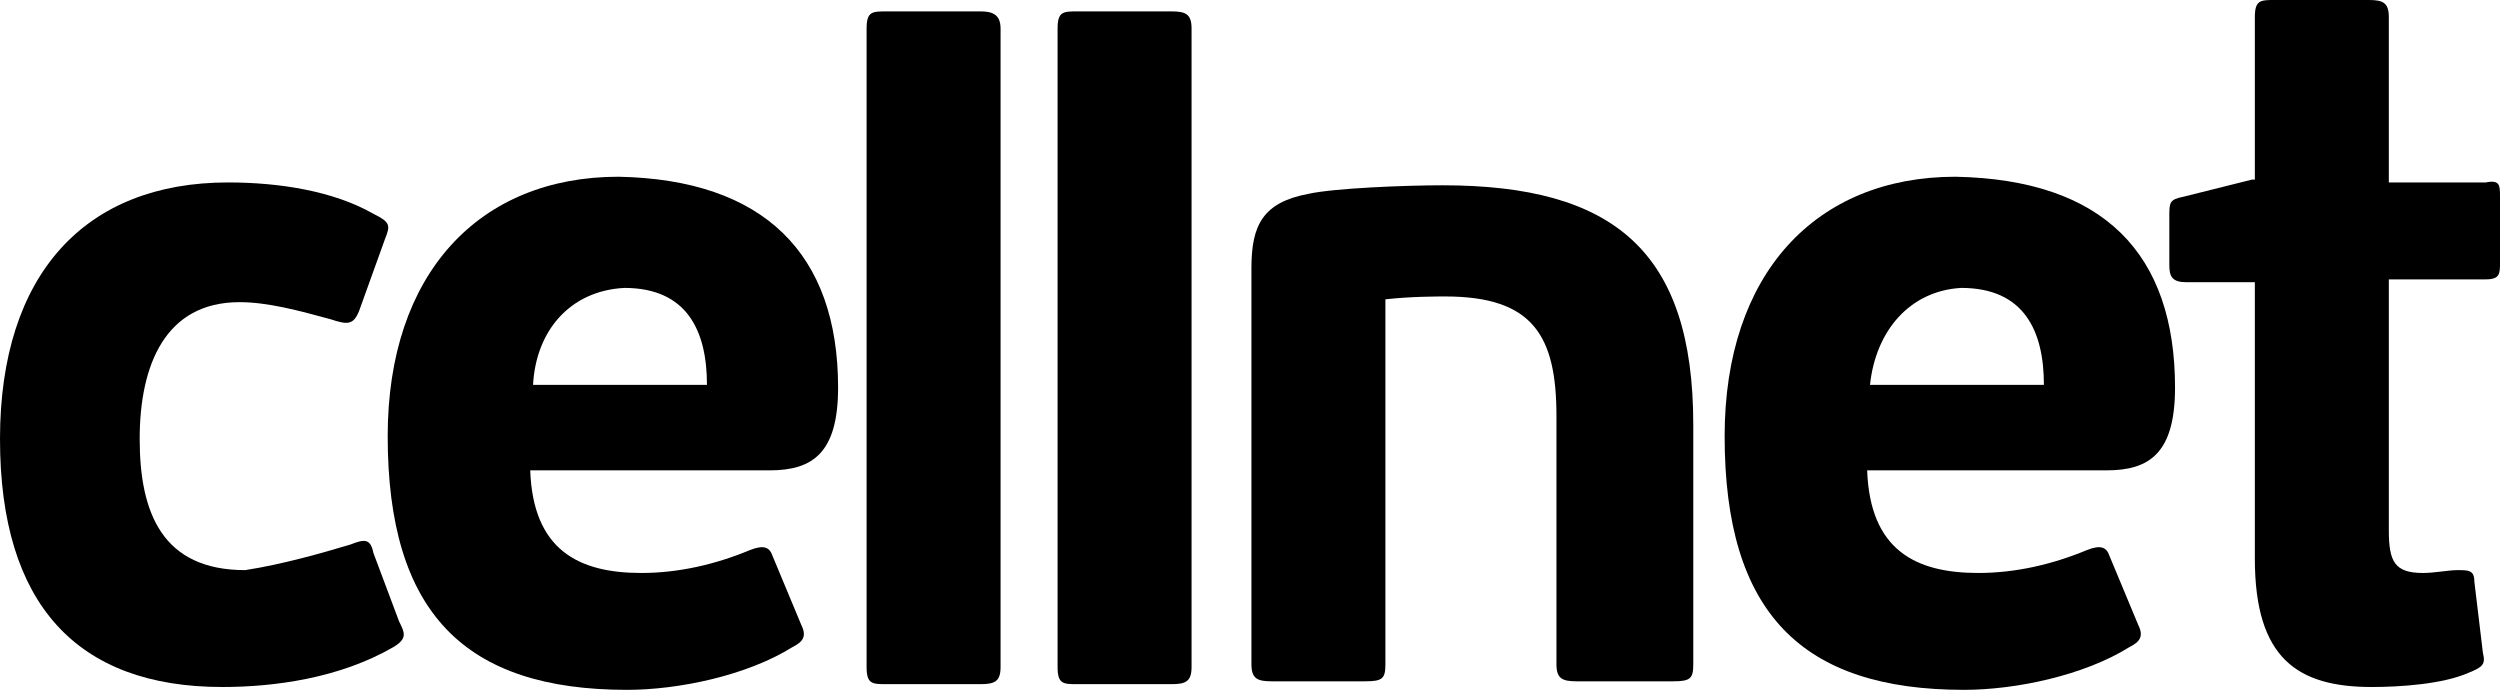 <?xml version="1.0" encoding="UTF-8"?>
<svg id="Layer_2" data-name="Layer 2" xmlns="http://www.w3.org/2000/svg" viewBox="0 0 87.7 24.2">
  <defs>
    <style>
      .cls-1 {
        fill: #000;
        stroke-width: 0px;
      }
    </style>
  </defs>
  <g id="Layer_1-2" data-name="Layer 1">
    <g>
      <path class="cls-1" d="M12.3,19.1c.5-.2.7-.2.8.3l.9,2.4c.2.4.3.6-.2.9-1.9,1.1-4.2,1.4-6,1.4-5.1,0-7.8-2.9-7.8-8.7S3,6.4,8,6.4c1.8,0,3.7.3,5.1,1.1.6.3.6.4.4.9l-.9,2.5c-.2.5-.4.5-1,.3-1.1-.3-2.2-.6-3.2-.6-2.6,0-3.5,2.2-3.5,4.8s.8,4.6,3.7,4.6c1.3-.2,2.7-.6,3.7-.9Z"/>
      <path class="cls-1" d="M34.4.4h-3.3c-.5,0-.7,0-.7.6v22.4c0,.6.2.6.7.6h3.3c.5,0,.7-.1.7-.6V1c0-.5-.3-.6-.7-.6Z"/>
      <path class="cls-1" d="M41.1.4h-3.3c-.5,0-.7,0-.7.6v22.4c0,.6.2.6.7.6h3.3c.5,0,.7-.1.7-.6V1c0-.5-.2-.6-.7-.6Z"/>
      <path class="cls-1" d="M48.6,10.5v12.8c0,.5-.1.6-.7.6h-3.3c-.5,0-.7-.1-.7-.6v-13.9c0-1.5.4-2.3,2-2.6.9-.2,3.4-.3,4.7-.3,6,0,8.8,2.3,8.8,8.4v8.4c0,.5-.1.6-.7.6h-3.4c-.5,0-.7-.1-.7-.6v-8.7c0-2.8-.8-4.2-3.9-4.2-.3,0-1.2,0-2.1.1Z"/>
      <path class="cls-1" d="M76.3,13.6c0,2.3-.9,2.9-2.4,2.9h-8.4c.1,2.8,1.7,3.6,3.9,3.6,1.3,0,2.6-.3,3.8-.8.5-.2.7-.1.8.2l1,2.4c.2.4.1.6-.3.8-1.6,1-4,1.5-5.8,1.5-5.7,0-8.4-2.7-8.4-8.9,0-5.7,3.2-9.1,8.1-9.1,5.2.1,7.7,2.7,7.7,7.4ZM65.6,13.5h6.1c0-1.9-.7-3.4-2.9-3.4-1.8.1-3,1.5-3.2,3.4Z"/>
      <path class="cls-1" d="M29.4,13.6c0,2.3-.9,2.9-2.4,2.9h-8.4c.1,2.8,1.7,3.6,3.9,3.6,1.3,0,2.6-.3,3.8-.8.5-.2.7-.1.8.2l1,2.4c.2.4.1.6-.3.8-1.6,1-4,1.5-5.8,1.5-5.7,0-8.4-2.7-8.4-8.9,0-5.7,3.2-9.1,8.1-9.1,5.1.1,7.7,2.7,7.7,7.4ZM18.7,13.5h6.1c0-1.9-.7-3.4-2.9-3.4-1.9.1-3.1,1.5-3.2,3.4Z"/>
      <path class="cls-1" d="M87.7,9.2v-2.3c0-.4,0-.6-.5-.5h-3.4V.6c0-.5-.2-.6-.7-.6h-3.3c-.5,0-.7,0-.7.6v5.7h-.1l-2.4.6c-.5.1-.5.2-.5.7v1.7c0,.4.1.6.6.6h2.4v9.7c0,3.5,1.5,4.5,4.1,4.5,1,0,2.5-.1,3.4-.5.5-.2.6-.3.5-.7l-.3-2.5c0-.4-.2-.4-.6-.4-.3,0-.8.1-1.2.1-1,0-1.2-.4-1.2-1.5v-8.8h3.4c.5,0,.5-.2.5-.6Z"/>
    </g>
  </g>
</svg>
